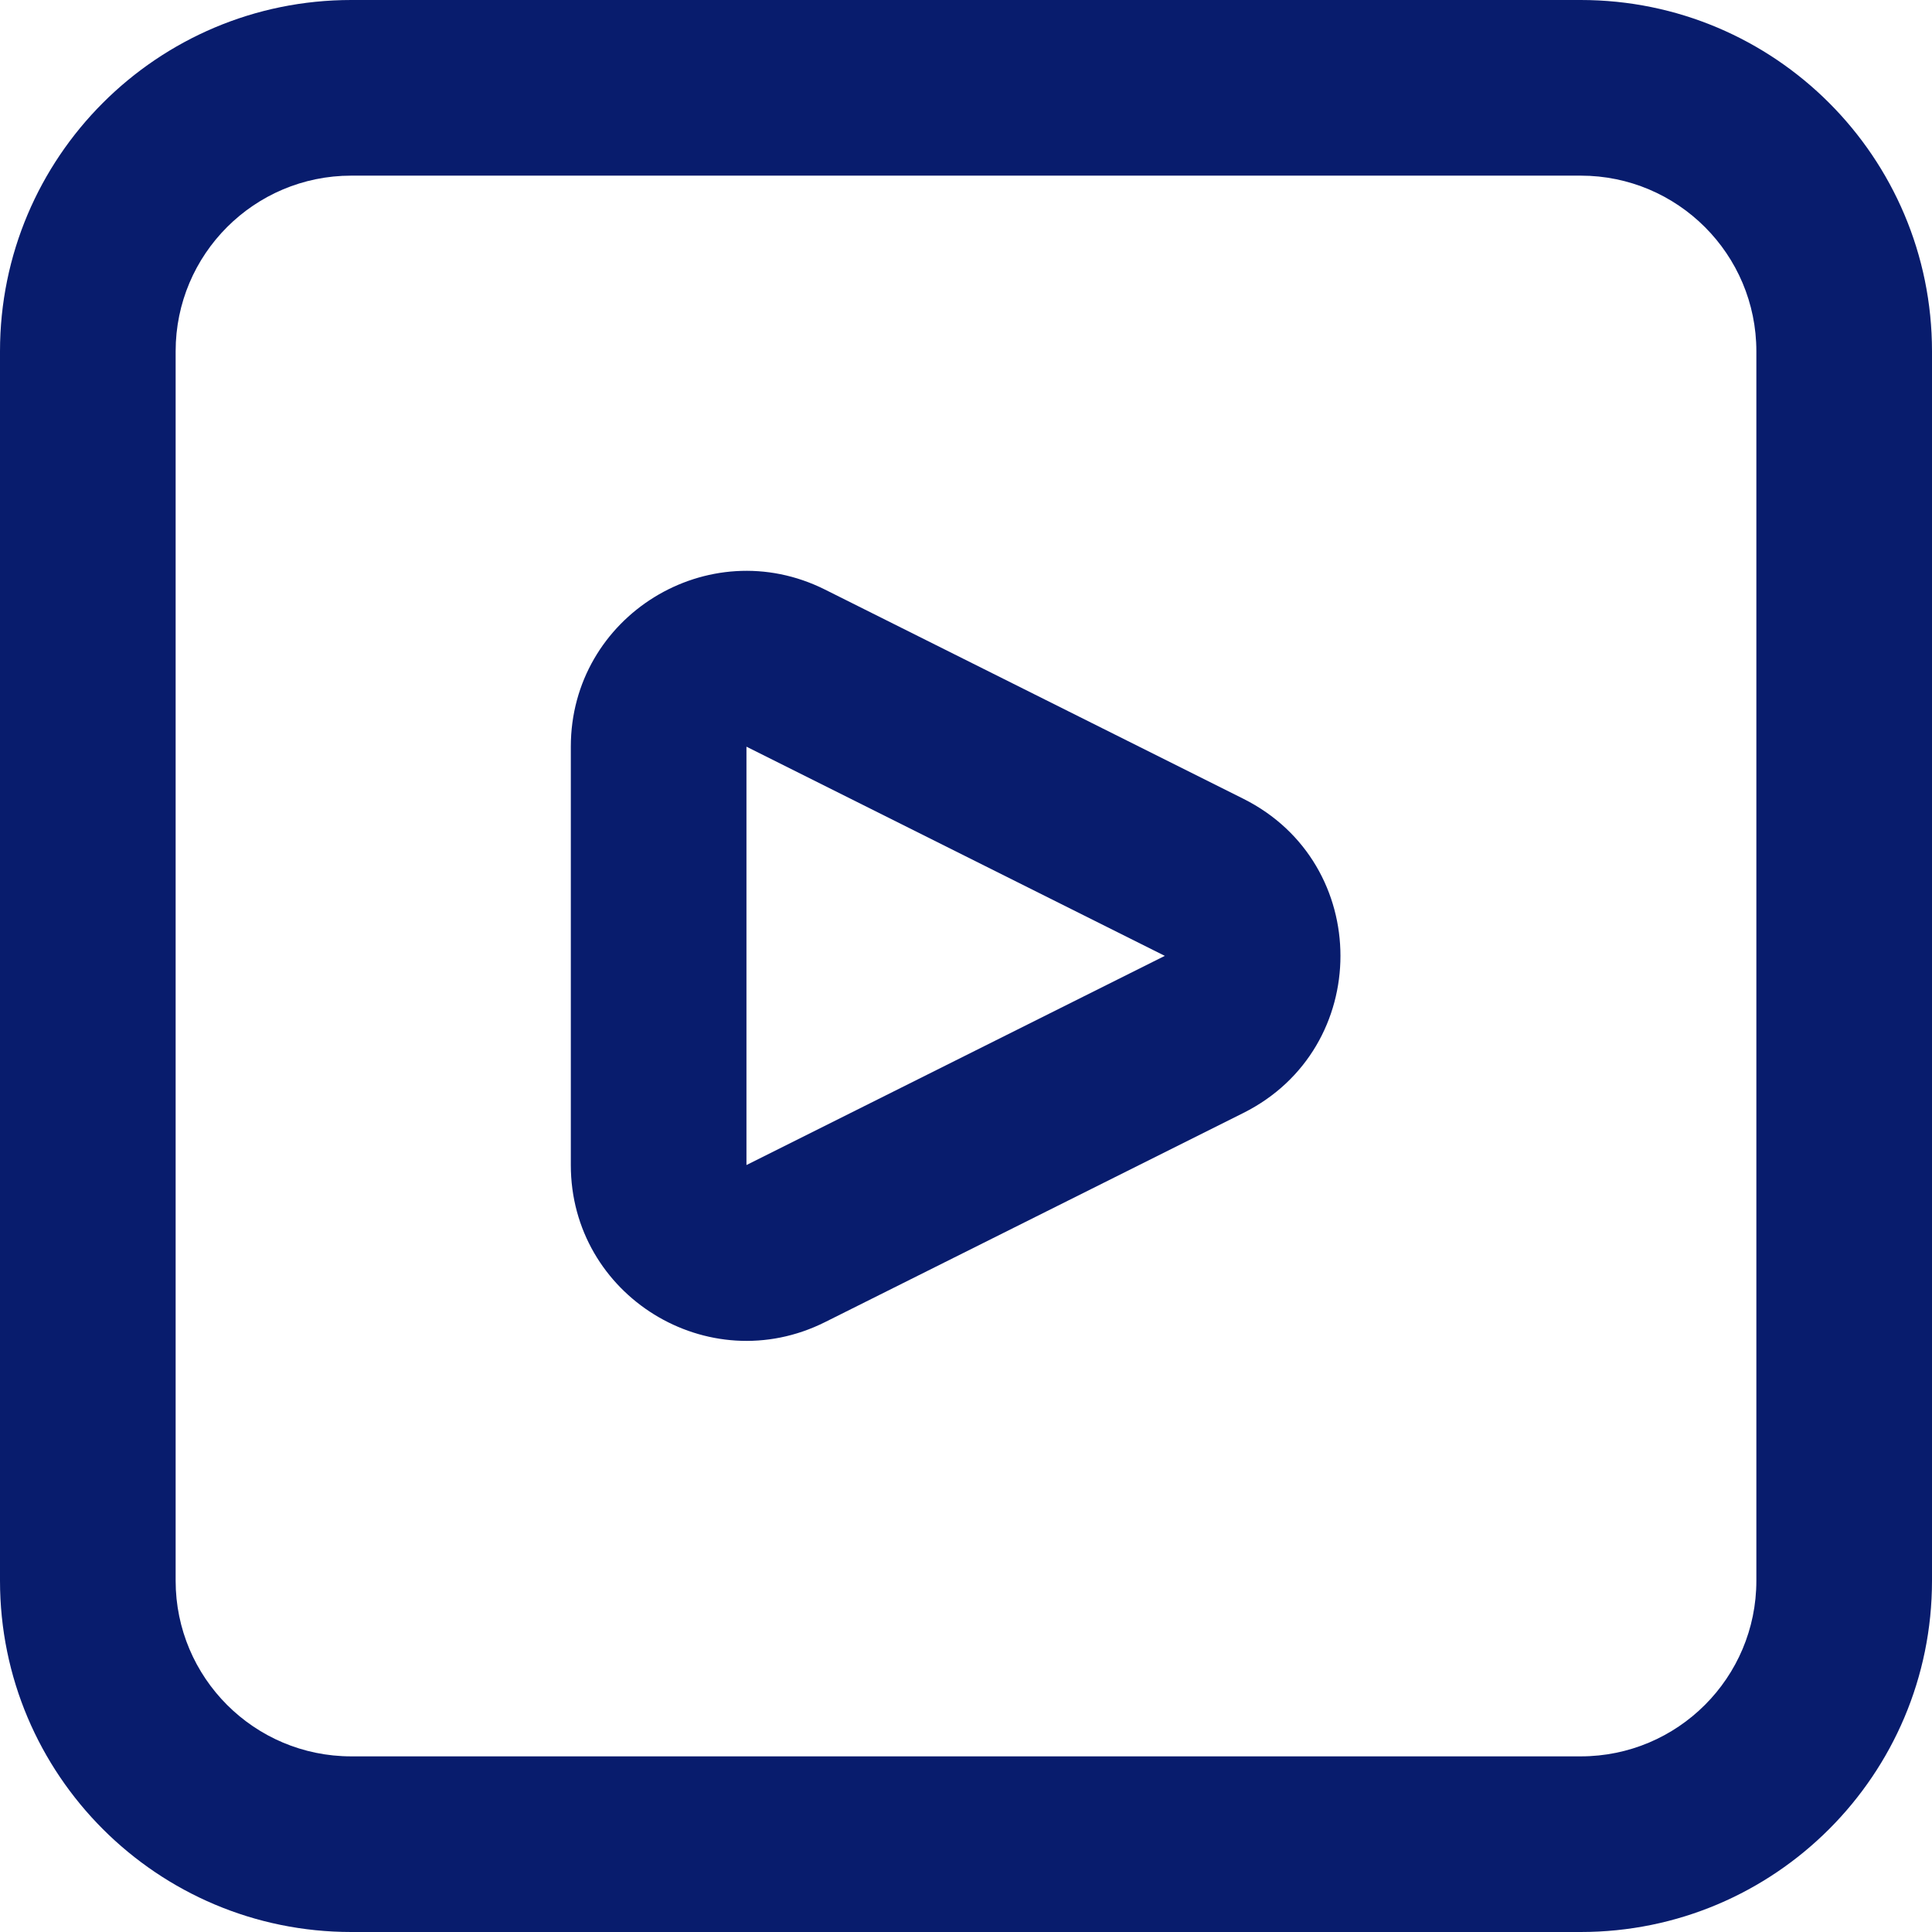 <svg width="88" height="88" viewBox="0 0 88 88" fill="none" xmlns="http://www.w3.org/2000/svg">
<path fill-rule="evenodd" clip-rule="evenodd" d="M37.578 26.855C32.258 24.195 26 28.063 26 34.01V53.066C26 59.013 32.258 62.881 37.578 60.221L56.633 50.694C62.53 47.745 62.53 39.331 56.633 36.383L37.578 26.855ZM34 34.01L53.056 43.538L34 53.066V34.01Z" fill="#081C6D"/>
<path fill-rule="evenodd" clip-rule="evenodd" d="M16 0C7.163 0 0 7.163 0 16V72C0 80.837 7.163 88 16 88H72C80.837 88 88 80.837 88 72V16C88 7.163 80.837 0 72 0H16ZM8 16C8 11.582 11.582 8 16 8H72C76.418 8 80 11.582 80 16V72C80 76.418 76.418 80 72 80H16C11.582 80 8 76.418 8 72V16Z" fill="#081C6D"/>
</svg>
